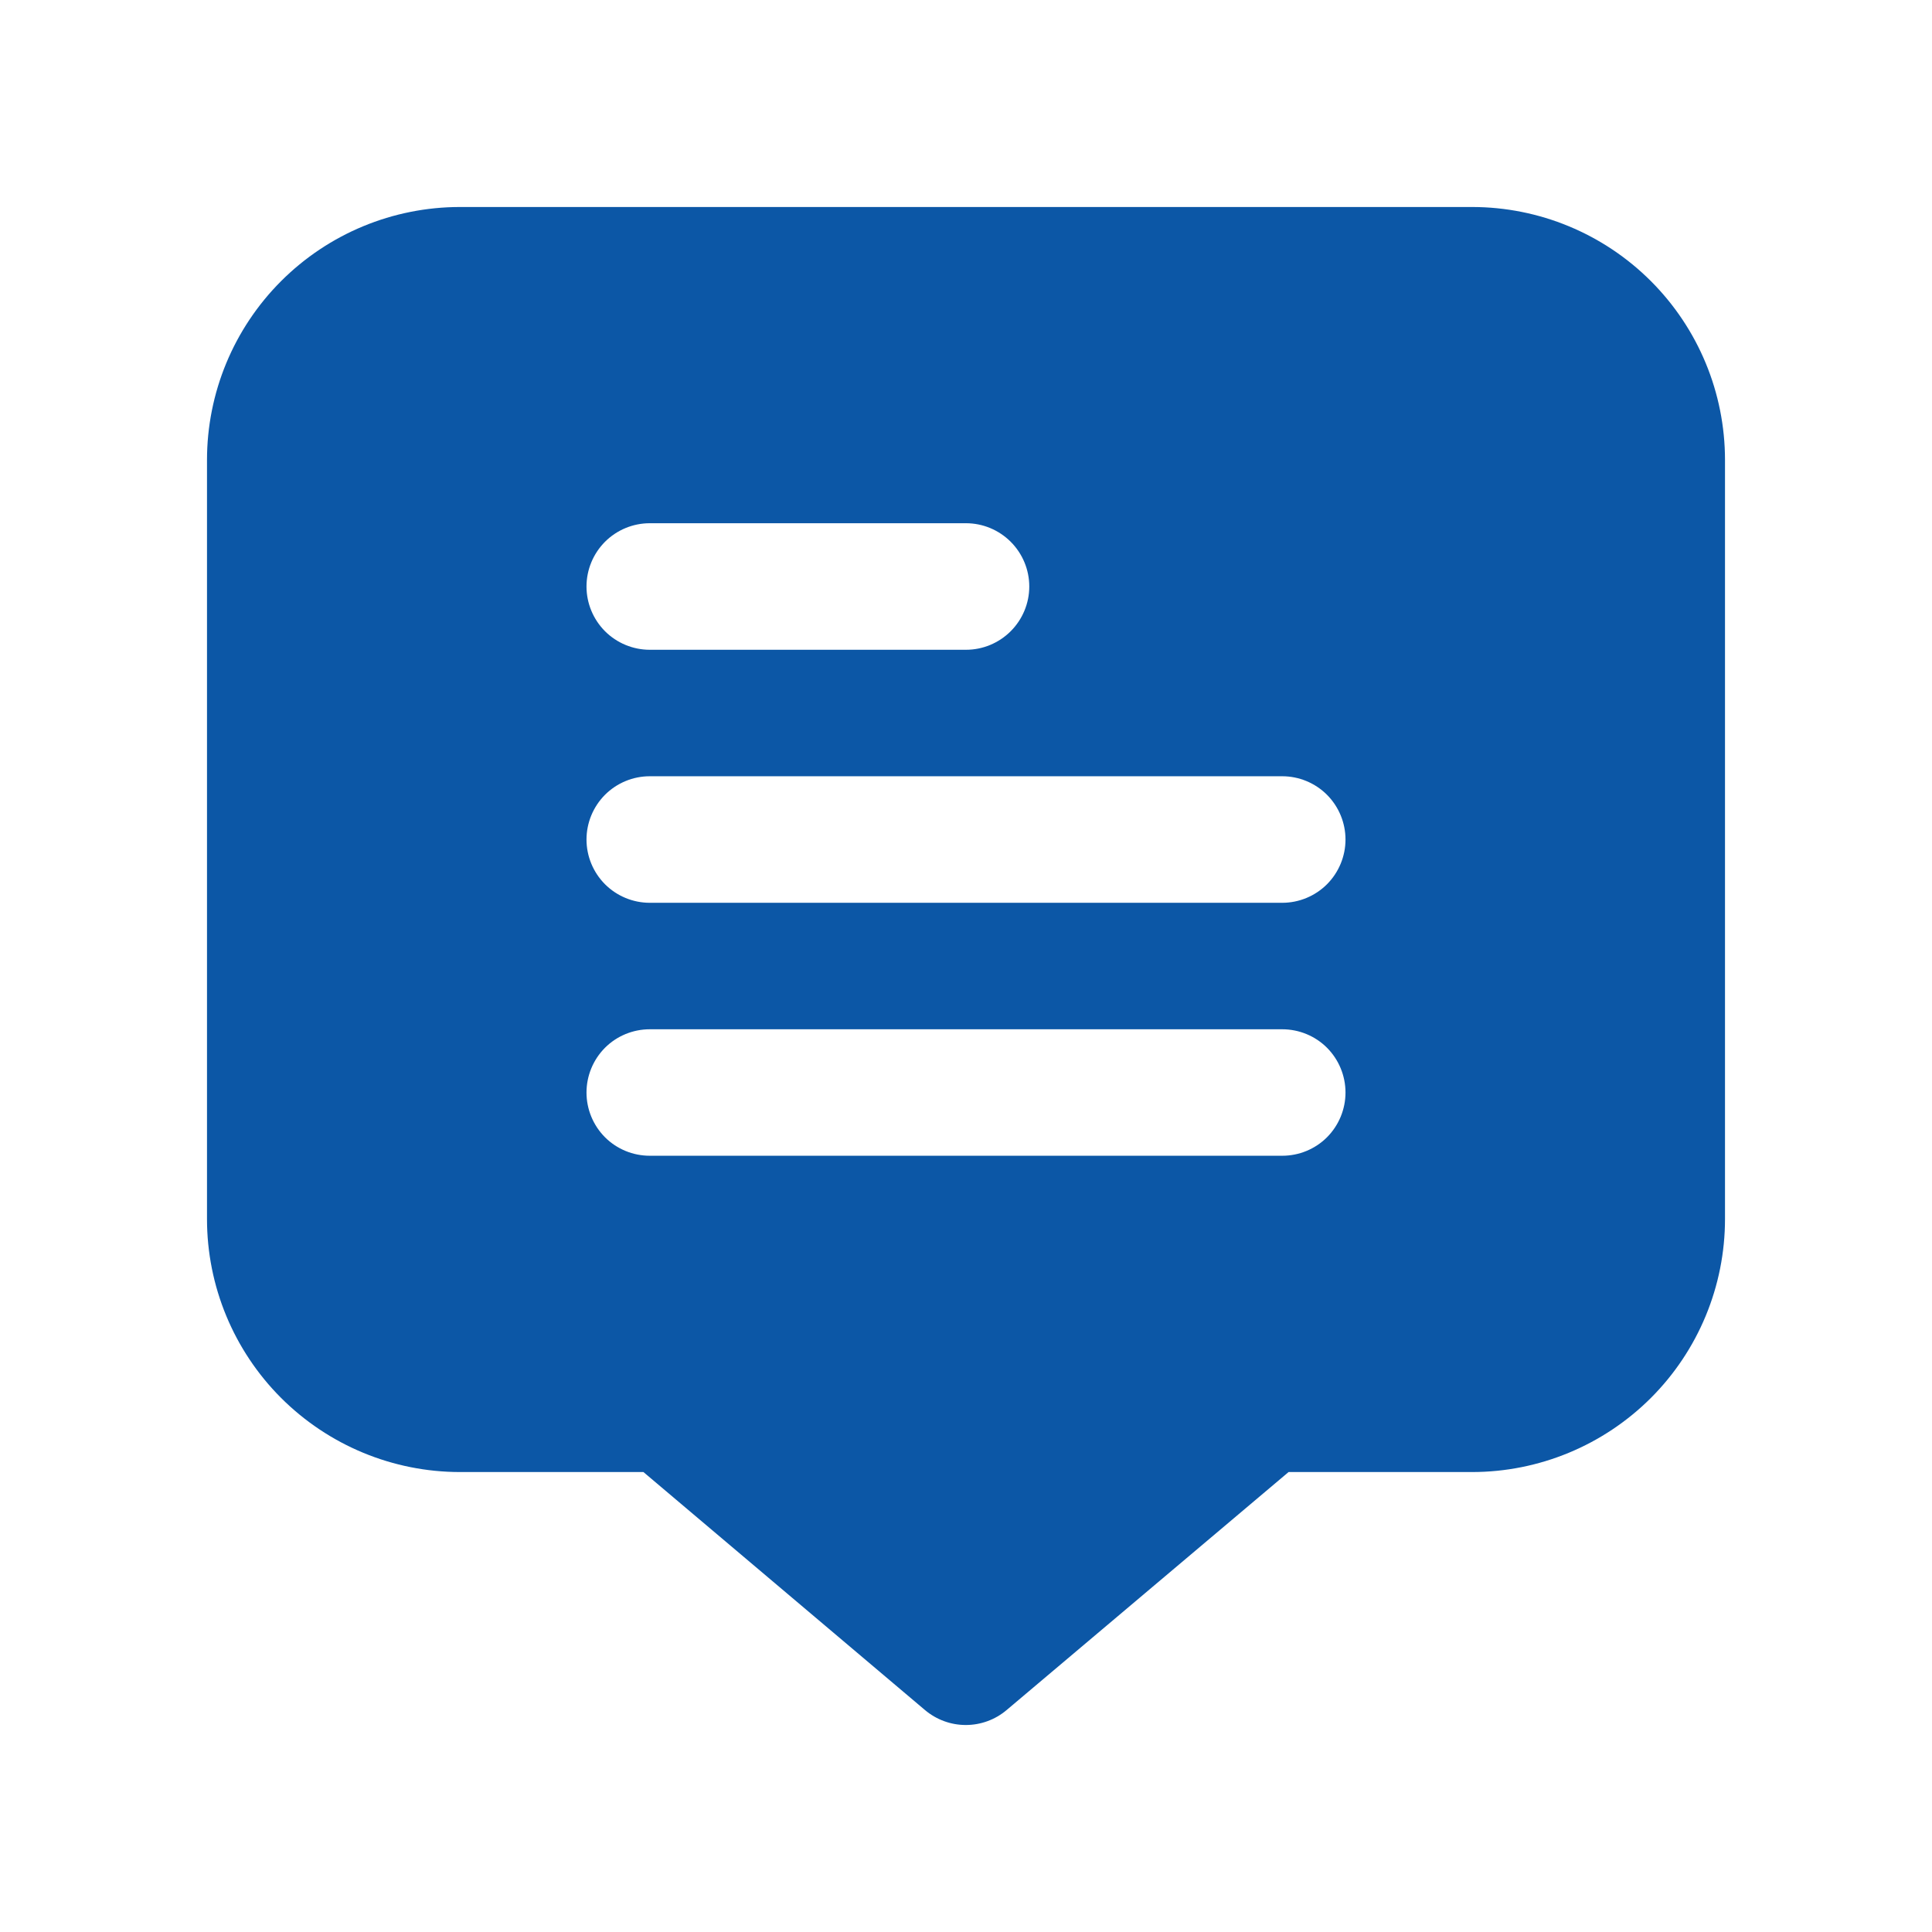 <svg width="28" height="28" viewBox="0 0 28 28" fill="none" xmlns="http://www.w3.org/2000/svg">
<path d="M21.333 3H6.667C5.694 3 4.762 3.386 4.074 4.074C3.386 4.762 3 5.694 3 6.667L3 17.667C3 18.639 3.386 19.572 4.074 20.26C4.762 20.947 5.694 21.334 6.667 21.334H9.325L13.405 24.783C13.571 24.923 13.78 25 13.997 25C14.214 25 14.424 24.923 14.589 24.783L18.675 21.334H21.333C22.306 21.334 23.238 20.947 23.926 20.26C24.614 19.572 25 18.639 25 17.667V6.667C25 5.694 24.614 4.762 23.926 4.074C23.238 3.386 22.306 3 21.333 3ZM9.417 7.583H14C14.243 7.583 14.476 7.68 14.648 7.852C14.82 8.024 14.917 8.257 14.917 8.5C14.917 8.743 14.82 8.976 14.648 9.148C14.476 9.32 14.243 9.417 14 9.417H9.417C9.174 9.417 8.94 9.32 8.768 9.148C8.597 8.976 8.5 8.743 8.5 8.5C8.5 8.257 8.597 8.024 8.768 7.852C8.94 7.68 9.174 7.583 9.417 7.583ZM18.583 16.75H9.417C9.174 16.75 8.94 16.654 8.768 16.482C8.597 16.31 8.5 16.077 8.5 15.834C8.5 15.59 8.597 15.357 8.768 15.185C8.94 15.013 9.174 14.917 9.417 14.917H18.583C18.826 14.917 19.06 15.013 19.232 15.185C19.403 15.357 19.5 15.59 19.5 15.834C19.5 16.077 19.403 16.31 19.232 16.482C19.06 16.654 18.826 16.75 18.583 16.75ZM18.583 13.084H9.417C9.174 13.084 8.94 12.987 8.768 12.815C8.597 12.643 8.5 12.41 8.5 12.167C8.5 11.924 8.597 11.691 8.768 11.519C8.94 11.347 9.174 11.25 9.417 11.25H18.583C18.826 11.25 19.06 11.347 19.232 11.519C19.403 11.691 19.5 11.924 19.5 12.167C19.5 12.41 19.403 12.643 19.232 12.815C19.06 12.987 18.826 13.084 18.583 13.084Z" fill="#0C57A6"/>
</svg>
